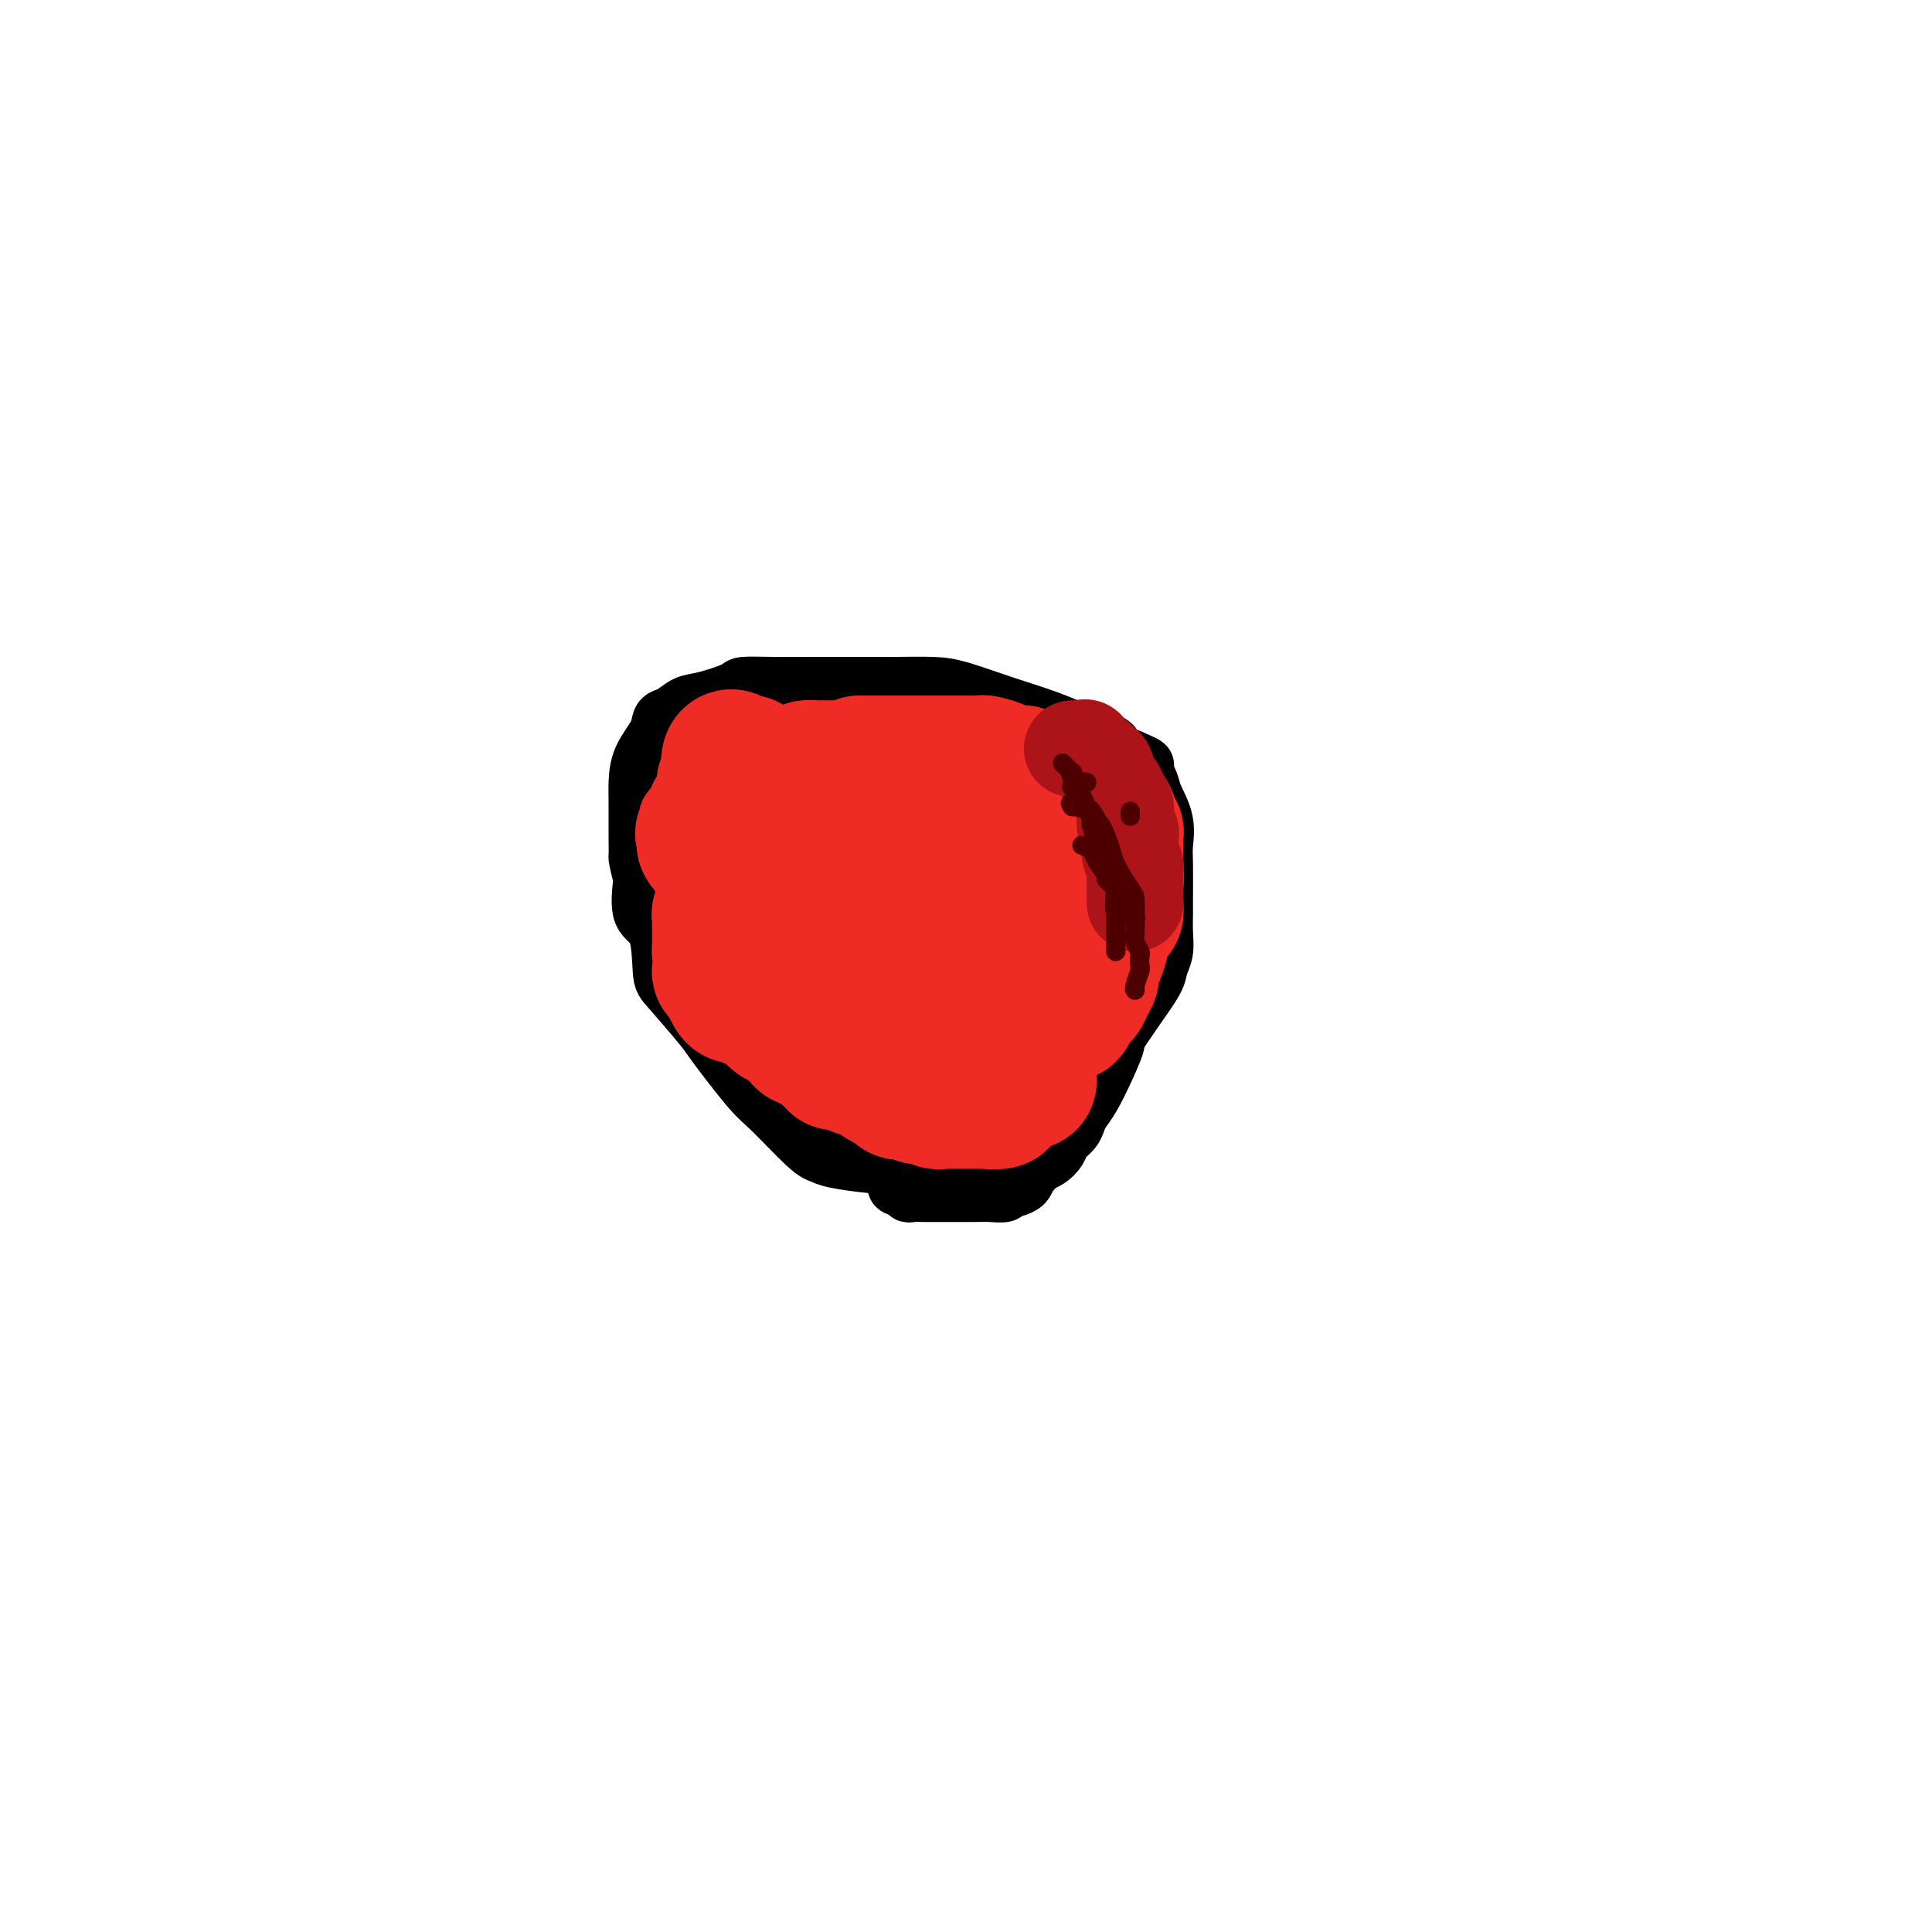 <svg viewBox='0 0 400 400' version='1.1' xmlns='http://www.w3.org/2000/svg' xmlns:xlink='http://www.w3.org/1999/xlink'><g fill='none' stroke='#000000' stroke-width='12' stroke-linecap='round' stroke-linejoin='round'><path d='M195,237c0.026,-0.204 0.052,-0.409 0,0c-0.052,0.409 -0.182,1.430 0,2c0.182,0.570 0.674,0.689 0,1c-0.674,0.311 -2.516,0.812 -3,1c-0.484,0.188 0.390,0.061 -1,0c-1.390,-0.061 -5.043,-0.056 -7,0c-1.957,0.056 -2.218,0.163 -4,0c-1.782,-0.163 -5.085,-0.597 -7,-1c-1.915,-0.403 -2.443,-0.777 -3,-1c-0.557,-0.223 -1.142,-0.295 -3,-2c-1.858,-1.705 -4.988,-5.041 -7,-7c-2.012,-1.959 -2.907,-2.539 -5,-5c-2.093,-2.461 -5.385,-6.802 -7,-9c-1.615,-2.198 -1.554,-2.251 -3,-4c-1.446,-1.749 -4.398,-5.192 -6,-7c-1.602,-1.808 -1.852,-1.979 -2,-4c-0.148,-2.021 -0.194,-5.890 -1,-8c-0.806,-2.110 -2.373,-2.460 -3,-4c-0.627,-1.540 -0.313,-4.270 0,-7'/><path d='M133,182c-1.154,-4.549 -1.040,-4.421 -1,-5c0.040,-0.579 0.007,-1.866 0,-4c-0.007,-2.134 0.011,-5.115 0,-7c-0.011,-1.885 -0.050,-2.675 0,-4c0.050,-1.325 0.190,-3.185 1,-5c0.810,-1.815 2.289,-3.585 3,-5c0.711,-1.415 0.653,-2.477 1,-3c0.347,-0.523 1.098,-0.508 2,-1c0.902,-0.492 1.955,-1.491 3,-2c1.045,-0.509 2.081,-0.529 4,-1c1.919,-0.471 4.719,-1.394 6,-2c1.281,-0.606 1.043,-0.894 2,-1c0.957,-0.106 3.109,-0.028 6,0c2.891,0.028 6.520,0.007 9,0c2.480,-0.007 3.811,-0.001 6,0c2.189,0.001 5.236,-0.005 7,0c1.764,0.005 2.243,0.020 4,0c1.757,-0.020 4.790,-0.076 7,0c2.210,0.076 3.597,0.283 6,1c2.403,0.717 5.821,1.946 9,3c3.179,1.054 6.117,1.935 9,3c2.883,1.065 5.709,2.313 7,3c1.291,0.687 1.047,0.813 2,1c0.953,0.187 3.103,0.435 4,1c0.897,0.565 0.542,1.447 1,2c0.458,0.553 1.729,0.776 3,1'/><path d='M234,157c5.611,2.372 2.138,1.301 1,1c-1.138,-0.301 0.059,0.167 1,1c0.941,0.833 1.625,2.032 2,3c0.375,0.968 0.440,1.705 1,3c0.560,1.295 1.614,3.146 2,5c0.386,1.854 0.103,3.710 0,5c-0.103,1.290 -0.027,2.015 0,4c0.027,1.985 0.004,5.231 0,7c-0.004,1.769 0.012,2.060 0,3c-0.012,0.940 -0.053,2.527 0,4c0.053,1.473 0.199,2.830 0,4c-0.199,1.170 -0.742,2.152 -1,3c-0.258,0.848 -0.232,1.561 -1,3c-0.768,1.439 -2.331,3.603 -4,6c-1.669,2.397 -3.445,5.026 -4,6c-0.555,0.974 0.111,0.291 0,1c-0.111,0.709 -0.998,2.809 -2,5c-1.002,2.191 -2.118,4.474 -3,6c-0.882,1.526 -1.531,2.295 -2,3c-0.469,0.705 -0.758,1.344 -1,2c-0.242,0.656 -0.436,1.327 -1,2c-0.564,0.673 -1.499,1.346 -2,2c-0.501,0.654 -0.567,1.289 -1,2c-0.433,0.711 -1.232,1.499 -2,2c-0.768,0.501 -1.505,0.715 -2,1c-0.495,0.285 -0.747,0.643 -1,1'/><path d='M214,242c-1.580,1.858 -1.531,2.502 -2,3c-0.469,0.498 -1.456,0.852 -2,1c-0.544,0.148 -0.646,0.092 -1,0c-0.354,-0.092 -0.960,-0.221 -1,0c-0.040,0.221 0.486,0.791 0,1c-0.486,0.209 -1.983,0.056 -3,0c-1.017,-0.056 -1.553,-0.015 -3,0c-1.447,0.015 -3.806,0.004 -5,0c-1.194,-0.004 -1.224,0.000 -2,0c-0.776,-0.000 -2.298,-0.004 -3,0c-0.702,0.004 -0.584,0.015 -1,0c-0.416,-0.015 -1.366,-0.057 -2,0c-0.634,0.057 -0.954,0.211 -1,0c-0.046,-0.211 0.180,-0.788 0,-1c-0.180,-0.212 -0.766,-0.061 -1,0c-0.234,0.061 -0.117,0.030 0,0'/><path d='M187,246c-2.800,-0.378 -0.800,-0.822 0,-1c0.800,-0.178 0.400,-0.089 0,0'/></g>
<g fill='none' stroke='#EE2B24' stroke-width='28' stroke-linecap='round' stroke-linejoin='round'><path d='M173,220c0.009,-0.425 0.017,-0.850 0,-1c-0.017,-0.150 -0.061,-0.025 0,0c0.061,0.025 0.227,-0.050 0,0c-0.227,0.050 -0.847,0.225 -1,0c-0.153,-0.225 0.162,-0.849 0,-1c-0.162,-0.151 -0.800,0.171 -1,0c-0.200,-0.171 0.038,-0.834 0,-1c-0.038,-0.166 -0.353,0.165 -1,0c-0.647,-0.165 -1.626,-0.827 -2,-1c-0.374,-0.173 -0.141,0.142 0,0c0.141,-0.142 0.192,-0.740 0,-1c-0.192,-0.260 -0.626,-0.182 -1,0c-0.374,0.182 -0.687,0.469 -1,0c-0.313,-0.469 -0.624,-1.693 -1,-2c-0.376,-0.307 -0.817,0.304 -1,0c-0.183,-0.304 -0.109,-1.524 0,-2c0.109,-0.476 0.254,-0.207 0,0c-0.254,0.207 -0.908,0.351 -1,0c-0.092,-0.351 0.377,-1.197 0,-2c-0.377,-0.803 -1.602,-1.562 -2,-2c-0.398,-0.438 0.029,-0.554 0,-1c-0.029,-0.446 -0.515,-1.223 -1,-2'/><path d='M160,204c-2.027,-2.925 -0.595,-2.237 0,-2c0.595,0.237 0.352,0.023 0,0c-0.352,-0.023 -0.812,0.144 -1,0c-0.188,-0.144 -0.102,-0.601 0,-1c0.102,-0.399 0.221,-0.741 0,-1c-0.221,-0.259 -0.781,-0.437 -1,-1c-0.219,-0.563 -0.097,-1.513 0,-2c0.097,-0.487 0.170,-0.512 0,-1c-0.170,-0.488 -0.582,-1.440 -1,-2c-0.418,-0.560 -0.843,-0.727 -1,-1c-0.157,-0.273 -0.046,-0.653 0,-1c0.046,-0.347 0.026,-0.660 0,-1c-0.026,-0.340 -0.060,-0.706 0,-1c0.060,-0.294 0.212,-0.516 0,-1c-0.212,-0.484 -0.789,-1.228 -1,-2c-0.211,-0.772 -0.057,-1.570 0,-2c0.057,-0.430 0.015,-0.490 0,-1c-0.015,-0.510 -0.004,-1.469 0,-2c0.004,-0.531 0.001,-0.632 0,-1c-0.001,-0.368 -0.000,-1.002 0,-2c0.000,-0.998 0.000,-2.360 0,-3c-0.000,-0.640 -0.000,-0.557 0,-1c0.000,-0.443 0.000,-1.412 0,-2c-0.000,-0.588 -0.000,-0.794 0,-1'/><path d='M155,172c-0.774,-5.190 -0.207,-2.164 0,-1c0.207,1.164 0.056,0.465 0,0c-0.056,-0.465 -0.015,-0.697 0,-1c0.015,-0.303 0.006,-0.676 0,-1c-0.006,-0.324 -0.009,-0.597 0,-1c0.009,-0.403 0.029,-0.934 0,-1c-0.029,-0.066 -0.109,0.332 0,0c0.109,-0.332 0.407,-1.396 1,-2c0.593,-0.604 1.481,-0.749 2,-1c0.519,-0.251 0.667,-0.607 1,-1c0.333,-0.393 0.850,-0.824 1,-1c0.150,-0.176 -0.067,-0.099 0,0c0.067,0.099 0.417,0.220 1,0c0.583,-0.220 1.398,-0.781 2,-1c0.602,-0.219 0.991,-0.097 1,0c0.009,0.097 -0.364,0.170 0,0c0.364,-0.170 1.464,-0.581 2,-1c0.536,-0.419 0.509,-0.844 1,-1c0.491,-0.156 1.499,-0.042 2,0c0.501,0.042 0.495,0.011 1,0c0.505,-0.011 1.521,-0.003 2,0c0.479,0.003 0.423,0.001 1,0c0.577,-0.001 1.789,-0.000 3,0'/><path d='M176,159c3.059,-0.845 2.207,-0.959 2,-1c-0.207,-0.041 0.231,-0.011 1,0c0.769,0.011 1.869,0.003 3,0c1.131,-0.003 2.293,-0.001 3,0c0.707,0.001 0.960,0.000 1,0c0.040,-0.000 -0.131,-0.000 1,0c1.131,0.000 3.564,0.000 6,0c2.436,-0.000 4.874,-0.001 6,0c1.126,0.001 0.939,0.003 1,0c0.061,-0.003 0.369,-0.011 1,0c0.631,0.011 1.583,0.042 2,0c0.417,-0.042 0.297,-0.155 1,0c0.703,0.155 2.228,0.580 3,1c0.772,0.420 0.792,0.834 1,1c0.208,0.166 0.604,0.083 1,0'/><path d='M209,160c5.153,0.111 1.536,-0.111 1,0c-0.536,0.111 2.010,0.556 3,1c0.990,0.444 0.423,0.889 1,1c0.577,0.111 2.298,-0.110 3,0c0.702,0.110 0.386,0.550 1,1c0.614,0.450 2.157,0.908 3,1c0.843,0.092 0.986,-0.182 1,0c0.014,0.182 -0.099,0.819 0,1c0.099,0.181 0.411,-0.093 1,0c0.589,0.093 1.454,0.553 2,1c0.546,0.447 0.772,0.879 1,1c0.228,0.121 0.457,-0.070 1,0c0.543,0.070 1.399,0.400 2,1c0.601,0.600 0.946,1.471 1,2c0.054,0.529 -0.182,0.718 0,1c0.182,0.282 0.781,0.657 1,1c0.219,0.343 0.059,0.654 0,1c-0.059,0.346 -0.016,0.725 0,1c0.016,0.275 0.004,0.445 0,1c-0.004,0.555 -0.001,1.496 0,2c0.001,0.504 0.000,0.573 0,1c-0.000,0.427 -0.000,1.214 0,2'/><path d='M231,180c0.309,2.262 0.083,1.918 0,2c-0.083,0.082 -0.021,0.589 0,1c0.021,0.411 0.003,0.725 0,1c-0.003,0.275 0.011,0.511 0,1c-0.011,0.489 -0.045,1.230 0,2c0.045,0.770 0.171,1.570 0,2c-0.171,0.430 -0.637,0.489 -1,1c-0.363,0.511 -0.623,1.474 -1,2c-0.377,0.526 -0.871,0.616 -1,1c-0.129,0.384 0.106,1.061 0,2c-0.106,0.939 -0.553,2.140 -1,3c-0.447,0.860 -0.893,1.378 -1,2c-0.107,0.622 0.126,1.349 0,2c-0.126,0.651 -0.610,1.226 -1,2c-0.390,0.774 -0.684,1.748 -1,2c-0.316,0.252 -0.653,-0.217 -1,0c-0.347,0.217 -0.705,1.119 -1,2c-0.295,0.881 -0.526,1.742 -1,2c-0.474,0.258 -1.190,-0.085 -2,0c-0.810,0.085 -1.712,0.600 -2,1c-0.288,0.400 0.039,0.684 0,1c-0.039,0.316 -0.444,0.662 -1,1c-0.556,0.338 -1.262,0.668 -2,1c-0.738,0.332 -1.506,0.666 -2,1c-0.494,0.334 -0.712,0.667 -1,1c-0.288,0.333 -0.644,0.667 -1,1'/><path d='M210,217c-2.587,1.877 -2.054,1.070 -2,1c0.054,-0.070 -0.370,0.597 -1,1c-0.630,0.403 -1.464,0.541 -2,1c-0.536,0.459 -0.774,1.237 -1,2c-0.226,0.763 -0.441,1.511 -1,2c-0.559,0.489 -1.463,0.720 -2,1c-0.537,0.280 -0.706,0.611 -1,1c-0.294,0.389 -0.711,0.836 -1,1c-0.289,0.164 -0.449,0.044 -1,0c-0.551,-0.044 -1.492,-0.012 -2,0c-0.508,0.012 -0.584,0.004 -1,0c-0.416,-0.004 -1.172,-0.005 -2,0c-0.828,0.005 -1.726,0.015 -2,0c-0.274,-0.015 0.077,-0.055 0,0c-0.077,0.055 -0.581,0.205 -1,0c-0.419,-0.205 -0.751,-0.766 -1,-1c-0.249,-0.234 -0.413,-0.140 -1,0c-0.587,0.140 -1.596,0.326 -2,0c-0.404,-0.326 -0.202,-1.163 0,-2'/><path d='M186,224c-2.616,-0.694 -2.655,-0.930 -4,-2c-1.345,-1.070 -3.997,-2.976 -5,-4c-1.003,-1.024 -0.359,-1.166 -1,-2c-0.641,-0.834 -2.567,-2.359 -3,-3c-0.433,-0.641 0.627,-0.399 0,-1c-0.627,-0.601 -2.942,-2.046 -4,-3c-1.058,-0.954 -0.859,-1.418 -1,-2c-0.141,-0.582 -0.622,-1.282 -1,-2c-0.378,-0.718 -0.653,-1.453 -1,-2c-0.347,-0.547 -0.765,-0.906 -2,-2c-1.235,-1.094 -3.286,-2.922 -4,-4c-0.714,-1.078 -0.090,-1.406 0,-2c0.090,-0.594 -0.353,-1.454 -1,-2c-0.647,-0.546 -1.500,-0.779 -2,-1c-0.500,-0.221 -0.649,-0.429 -1,-1c-0.351,-0.571 -0.903,-1.504 -1,-2c-0.097,-0.496 0.263,-0.553 0,-1c-0.263,-0.447 -1.149,-1.284 -2,-2c-0.851,-0.716 -1.668,-1.313 -2,-2c-0.332,-0.687 -0.179,-1.465 0,-2c0.179,-0.535 0.385,-0.826 0,-1c-0.385,-0.174 -1.361,-0.232 -2,-1c-0.639,-0.768 -0.941,-2.245 -1,-3c-0.059,-0.755 0.126,-0.787 0,-1c-0.126,-0.213 -0.563,-0.606 -1,-1'/><path d='M147,175c-3.343,-5.273 -0.701,-1.455 0,0c0.701,1.455 -0.541,0.549 -1,0c-0.459,-0.549 -0.137,-0.739 0,-1c0.137,-0.261 0.088,-0.591 0,-1c-0.088,-0.409 -0.216,-0.897 0,-1c0.216,-0.103 0.776,0.180 1,0c0.224,-0.180 0.110,-0.822 0,-1c-0.110,-0.178 -0.218,0.107 0,0c0.218,-0.107 0.762,-0.605 1,-1c0.238,-0.395 0.169,-0.687 0,-1c-0.169,-0.313 -0.437,-0.647 0,-1c0.437,-0.353 1.580,-0.726 2,-1c0.420,-0.274 0.116,-0.451 0,-1c-0.116,-0.549 -0.045,-1.471 0,-2c0.045,-0.529 0.065,-0.667 0,-1c-0.065,-0.333 -0.213,-0.863 0,-1c0.213,-0.137 0.789,0.118 1,0c0.211,-0.118 0.056,-0.609 0,-1c-0.056,-0.391 -0.015,-0.682 0,-1c0.015,-0.318 0.004,-0.662 0,-1c-0.004,-0.338 -0.002,-0.669 0,-1'/><path d='M151,158c0.632,-2.573 0.211,-0.507 0,0c-0.211,0.507 -0.211,-0.545 0,-1c0.211,-0.455 0.633,-0.311 1,0c0.367,0.311 0.679,0.790 1,1c0.321,0.210 0.650,0.151 1,0c0.350,-0.151 0.720,-0.394 1,0c0.280,0.394 0.471,1.426 1,2c0.529,0.574 1.398,0.691 2,1c0.602,0.309 0.939,0.809 1,1c0.061,0.191 -0.155,0.073 0,0c0.155,-0.073 0.680,-0.100 1,0c0.320,0.100 0.437,0.329 2,2c1.563,1.671 4.574,4.786 6,6c1.426,1.214 1.268,0.528 2,1c0.732,0.472 2.353,2.102 3,3c0.647,0.898 0.319,1.065 1,2c0.681,0.935 2.371,2.638 3,4c0.629,1.362 0.196,2.381 0,3c-0.196,0.619 -0.156,0.836 0,1c0.156,0.164 0.427,0.275 1,1c0.573,0.725 1.450,2.064 2,3c0.550,0.936 0.775,1.468 1,2'/><path d='M181,190c1.797,3.303 2.288,3.560 3,4c0.712,0.440 1.643,1.063 3,2c1.357,0.937 3.138,2.188 4,3c0.862,0.812 0.805,1.186 1,2c0.195,0.814 0.643,2.068 1,3c0.357,0.932 0.622,1.542 1,2c0.378,0.458 0.870,0.763 1,1c0.130,0.237 -0.101,0.405 0,1c0.101,0.595 0.535,1.617 1,2c0.465,0.383 0.962,0.125 1,0c0.038,-0.125 -0.382,-0.119 0,-1c0.382,-0.881 1.566,-2.649 2,-4c0.434,-1.351 0.117,-2.285 0,-4c-0.117,-1.715 -0.035,-4.210 0,-6c0.035,-1.790 0.021,-2.874 0,-4c-0.021,-1.126 -0.051,-2.293 0,-3c0.051,-0.707 0.182,-0.952 0,-1c-0.182,-0.048 -0.679,0.103 -1,0c-0.321,-0.103 -0.468,-0.461 -1,-1c-0.532,-0.539 -1.451,-1.261 -2,-2c-0.549,-0.739 -0.728,-1.497 -1,-2c-0.272,-0.503 -0.636,-0.752 -1,-1'/><path d='M193,181c-0.896,-1.673 -0.135,-2.354 0,-3c0.135,-0.646 -0.354,-1.256 -1,-2c-0.646,-0.744 -1.449,-1.622 -1,-2c0.449,-0.378 2.148,-0.256 3,0c0.852,0.256 0.855,0.647 1,1c0.145,0.353 0.431,0.669 1,1c0.569,0.331 1.422,0.677 2,1c0.578,0.323 0.882,0.625 1,1c0.118,0.375 0.048,0.825 1,2c0.952,1.175 2.924,3.074 4,4c1.076,0.926 1.255,0.878 2,2c0.745,1.122 2.055,3.415 3,5c0.945,1.585 1.525,2.463 2,3c0.475,0.537 0.845,0.731 1,1c0.155,0.269 0.094,0.611 0,1c-0.094,0.389 -0.221,0.825 0,1c0.221,0.175 0.791,0.091 1,0c0.209,-0.091 0.056,-0.187 0,0c-0.056,0.187 -0.015,0.658 0,1c0.015,0.342 0.004,0.553 0,1c-0.004,0.447 -0.001,1.128 0,2c0.001,0.872 0.001,1.936 0,3'/><path d='M213,204c1.083,2.985 0.290,1.448 0,2c-0.290,0.552 -0.078,3.194 0,5c0.078,1.806 0.022,2.775 0,4c-0.022,1.225 -0.009,2.706 0,4c0.009,1.294 0.013,2.399 0,3c-0.013,0.601 -0.045,0.696 0,1c0.045,0.304 0.167,0.816 0,1c-0.167,0.184 -0.622,0.038 -1,0c-0.378,-0.038 -0.679,0.031 -1,0c-0.321,-0.031 -0.663,-0.162 -1,0c-0.337,0.162 -0.668,0.618 -1,1c-0.332,0.382 -0.666,0.691 -1,1'/><path d='M208,226c-0.794,0.554 -0.278,-0.062 0,0c0.278,0.062 0.317,0.801 0,1c-0.317,0.199 -0.991,-0.143 -1,0c-0.009,0.143 0.646,0.770 0,1c-0.646,0.230 -2.592,0.061 -3,0c-0.408,-0.061 0.724,-0.015 0,0c-0.724,0.015 -3.304,0.000 -5,0c-1.696,-0.000 -2.509,0.015 -3,0c-0.491,-0.015 -0.659,-0.059 -1,0c-0.341,0.059 -0.854,0.222 -1,0c-0.146,-0.222 0.076,-0.829 0,-1c-0.076,-0.171 -0.450,0.094 -1,0c-0.550,-0.094 -1.275,-0.547 -2,-1'/><path d='M191,226c-3.328,-0.196 -3.149,-0.687 -4,-1c-0.851,-0.313 -2.731,-0.448 -4,-1c-1.269,-0.552 -1.927,-1.522 -3,-2c-1.073,-0.478 -2.561,-0.463 -3,-1c-0.439,-0.537 0.172,-1.626 0,-2c-0.172,-0.374 -1.128,-0.031 -2,0c-0.872,0.031 -1.660,-0.248 -2,-1c-0.340,-0.752 -0.230,-1.977 -1,-3c-0.770,-1.023 -2.418,-1.843 -3,-2c-0.582,-0.157 -0.096,0.351 -1,0c-0.904,-0.351 -3.196,-1.560 -4,-2c-0.804,-0.440 -0.120,-0.111 0,0c0.120,0.111 -0.325,0.002 -1,0c-0.675,-0.002 -1.581,0.101 -2,0c-0.419,-0.101 -0.350,-0.406 -1,-1c-0.650,-0.594 -2.019,-1.478 -3,-2c-0.981,-0.522 -1.573,-0.682 -2,-1c-0.427,-0.318 -0.689,-0.792 -1,-1c-0.311,-0.208 -0.671,-0.148 -1,0c-0.329,0.148 -0.627,0.386 -1,0c-0.373,-0.386 -0.821,-1.396 -1,-2c-0.179,-0.604 -0.090,-0.802 0,-1'/><path d='M151,203c-4.019,-3.010 -1.067,-1.534 0,-1c1.067,0.534 0.247,0.126 0,0c-0.247,-0.126 0.077,0.030 0,-1c-0.077,-1.030 -0.557,-3.245 -1,-4c-0.443,-0.755 -0.851,-0.049 -1,0c-0.149,0.049 -0.040,-0.559 0,-1c0.040,-0.441 0.011,-0.713 0,-1c-0.011,-0.287 -0.003,-0.587 0,-1c0.003,-0.413 -0.000,-0.937 0,-1c0.000,-0.063 0.004,0.335 0,0c-0.004,-0.335 -0.016,-1.403 0,-2c0.016,-0.597 0.061,-0.724 0,-1c-0.061,-0.276 -0.226,-0.701 0,-1c0.226,-0.299 0.844,-0.472 1,-1c0.156,-0.528 -0.150,-1.411 0,-2c0.150,-0.589 0.757,-0.882 1,-1c0.243,-0.118 0.121,-0.059 0,0'/></g>
<g fill='none' stroke='#AD1419' stroke-width='20' stroke-linecap='round' stroke-linejoin='round'><path d='M222,155c0.333,-0.017 0.667,-0.034 1,0c0.333,0.034 0.667,0.118 1,0c0.333,-0.118 0.667,-0.437 1,0c0.333,0.437 0.667,1.630 1,2c0.333,0.370 0.667,-0.085 1,0c0.333,0.085 0.666,0.708 1,1c0.334,0.292 0.667,0.252 1,1c0.333,0.748 0.664,2.283 1,3c0.336,0.717 0.678,0.616 1,1c0.322,0.384 0.626,1.254 1,2c0.374,0.746 0.818,1.370 1,2c0.182,0.630 0.102,1.267 0,2c-0.102,0.733 -0.224,1.561 0,2c0.224,0.439 0.796,0.488 1,1c0.204,0.512 0.041,1.485 0,2c-0.041,0.515 0.042,0.571 0,1c-0.042,0.429 -0.207,1.229 0,2c0.207,0.771 0.788,1.512 1,2c0.212,0.488 0.057,0.722 0,1c-0.057,0.278 -0.015,0.600 0,1c0.015,0.400 0.004,0.877 0,1c-0.004,0.123 -0.001,-0.108 0,0c0.001,0.108 0.000,0.553 0,1c-0.000,0.447 -0.000,0.894 0,1c0.000,0.106 0.000,-0.129 0,0c-0.000,0.129 -0.000,0.622 0,1c0.000,0.378 0.000,0.640 0,1c-0.000,0.360 -0.000,0.817 0,1c0.000,0.183 0.000,0.091 0,0'/></g>
<g fill='none' stroke='#4E0000' stroke-width='4' stroke-linecap='round' stroke-linejoin='round'><path d='M222,163c-0.120,-0.079 -0.240,-0.158 0,0c0.240,0.158 0.839,0.552 1,1c0.161,0.448 -0.116,0.950 0,1c0.116,0.050 0.623,-0.352 1,0c0.377,0.352 0.622,1.459 1,2c0.378,0.541 0.889,0.515 1,1c0.111,0.485 -0.177,1.481 0,2c0.177,0.519 0.818,0.563 1,1c0.182,0.437 -0.095,1.269 0,2c0.095,0.731 0.562,1.361 1,2c0.438,0.639 0.849,1.287 1,2c0.151,0.713 0.043,1.489 0,2c-0.043,0.511 -0.022,0.755 0,1'/><path d='M229,180c1.038,3.036 0.135,2.127 0,2c-0.135,-0.127 0.500,0.530 1,1c0.500,0.470 0.866,0.755 1,1c0.134,0.245 0.036,0.449 0,1c-0.036,0.551 -0.010,1.448 0,2c0.010,0.552 0.003,0.760 0,1c-0.003,0.240 -0.001,0.512 0,1c0.001,0.488 0.000,1.191 0,2c-0.000,0.809 -0.000,1.722 0,2c0.000,0.278 0.000,-0.079 0,0c-0.000,0.079 -0.000,0.596 0,1c0.000,0.404 0.000,0.696 0,1c-0.000,0.304 -0.000,0.620 0,1c0.000,0.380 0.000,0.823 0,1c-0.000,0.177 -0.000,0.089 0,0'/><path d='M224,175c0.790,0.291 1.580,0.582 2,1c0.420,0.418 0.470,0.963 1,2c0.530,1.037 1.540,2.566 3,4c1.460,1.434 3.369,2.773 4,4c0.631,1.227 -0.015,2.343 0,3c0.015,0.657 0.692,0.856 1,1c0.308,0.144 0.248,0.235 0,0c-0.248,-0.235 -0.682,-0.794 -1,-1c-0.318,-0.206 -0.519,-0.059 -1,0c-0.481,0.059 -1.240,0.029 -2,0'/><path d='M231,189c-0.465,-0.652 -0.129,-3.781 0,-5c0.129,-1.219 0.050,-0.529 0,-1c-0.050,-0.471 -0.071,-2.102 0,-3c0.071,-0.898 0.236,-1.063 0,-1c-0.236,0.063 -0.871,0.354 -1,0c-0.129,-0.354 0.250,-1.351 0,-2c-0.250,-0.649 -1.128,-0.948 -2,-2c-0.872,-1.052 -1.739,-2.856 -2,-4c-0.261,-1.144 0.085,-1.627 0,-2c-0.085,-0.373 -0.600,-0.636 -1,-1c-0.400,-0.364 -0.685,-0.829 -1,-1c-0.315,-0.171 -0.662,-0.049 -1,0c-0.338,0.049 -0.669,0.024 -1,0'/><path d='M222,167c-1.045,-1.541 0.341,-0.395 1,0c0.659,0.395 0.589,0.039 1,0c0.411,-0.039 1.301,0.240 2,1c0.699,0.760 1.206,2.001 2,4c0.794,1.999 1.873,4.756 3,7c1.127,2.244 2.301,3.976 3,5c0.699,1.024 0.923,1.339 1,2c0.077,0.661 0.007,1.667 0,3c-0.007,1.333 0.051,2.991 0,4c-0.051,1.009 -0.209,1.367 0,2c0.209,0.633 0.784,1.539 1,2c0.216,0.461 0.072,0.477 0,1c-0.072,0.523 -0.072,1.552 0,2c0.072,0.448 0.215,0.316 0,1c-0.215,0.684 -0.789,2.184 -1,3c-0.211,0.816 -0.060,0.947 0,1c0.060,0.053 0.030,0.026 0,0'/><path d='M227,171c0.219,-0.469 0.437,-0.938 1,0c0.563,0.938 1.470,3.282 2,5c0.530,1.718 0.681,2.809 1,4c0.319,1.191 0.805,2.483 1,3c0.195,0.517 0.097,0.258 0,0'/><path d='M234,168c0.000,0.417 0.000,0.833 0,1c0.000,0.167 0.000,0.083 0,0'/><path d='M225,162c-1.262,-0.303 -2.524,-0.607 -3,-1c-0.476,-0.393 -0.166,-0.876 0,-1c0.166,-0.124 0.189,0.111 0,0c-0.189,-0.111 -0.589,-0.568 -1,-1c-0.411,-0.432 -0.832,-0.838 -1,-1c-0.168,-0.162 -0.084,-0.081 0,0'/></g>
</svg>